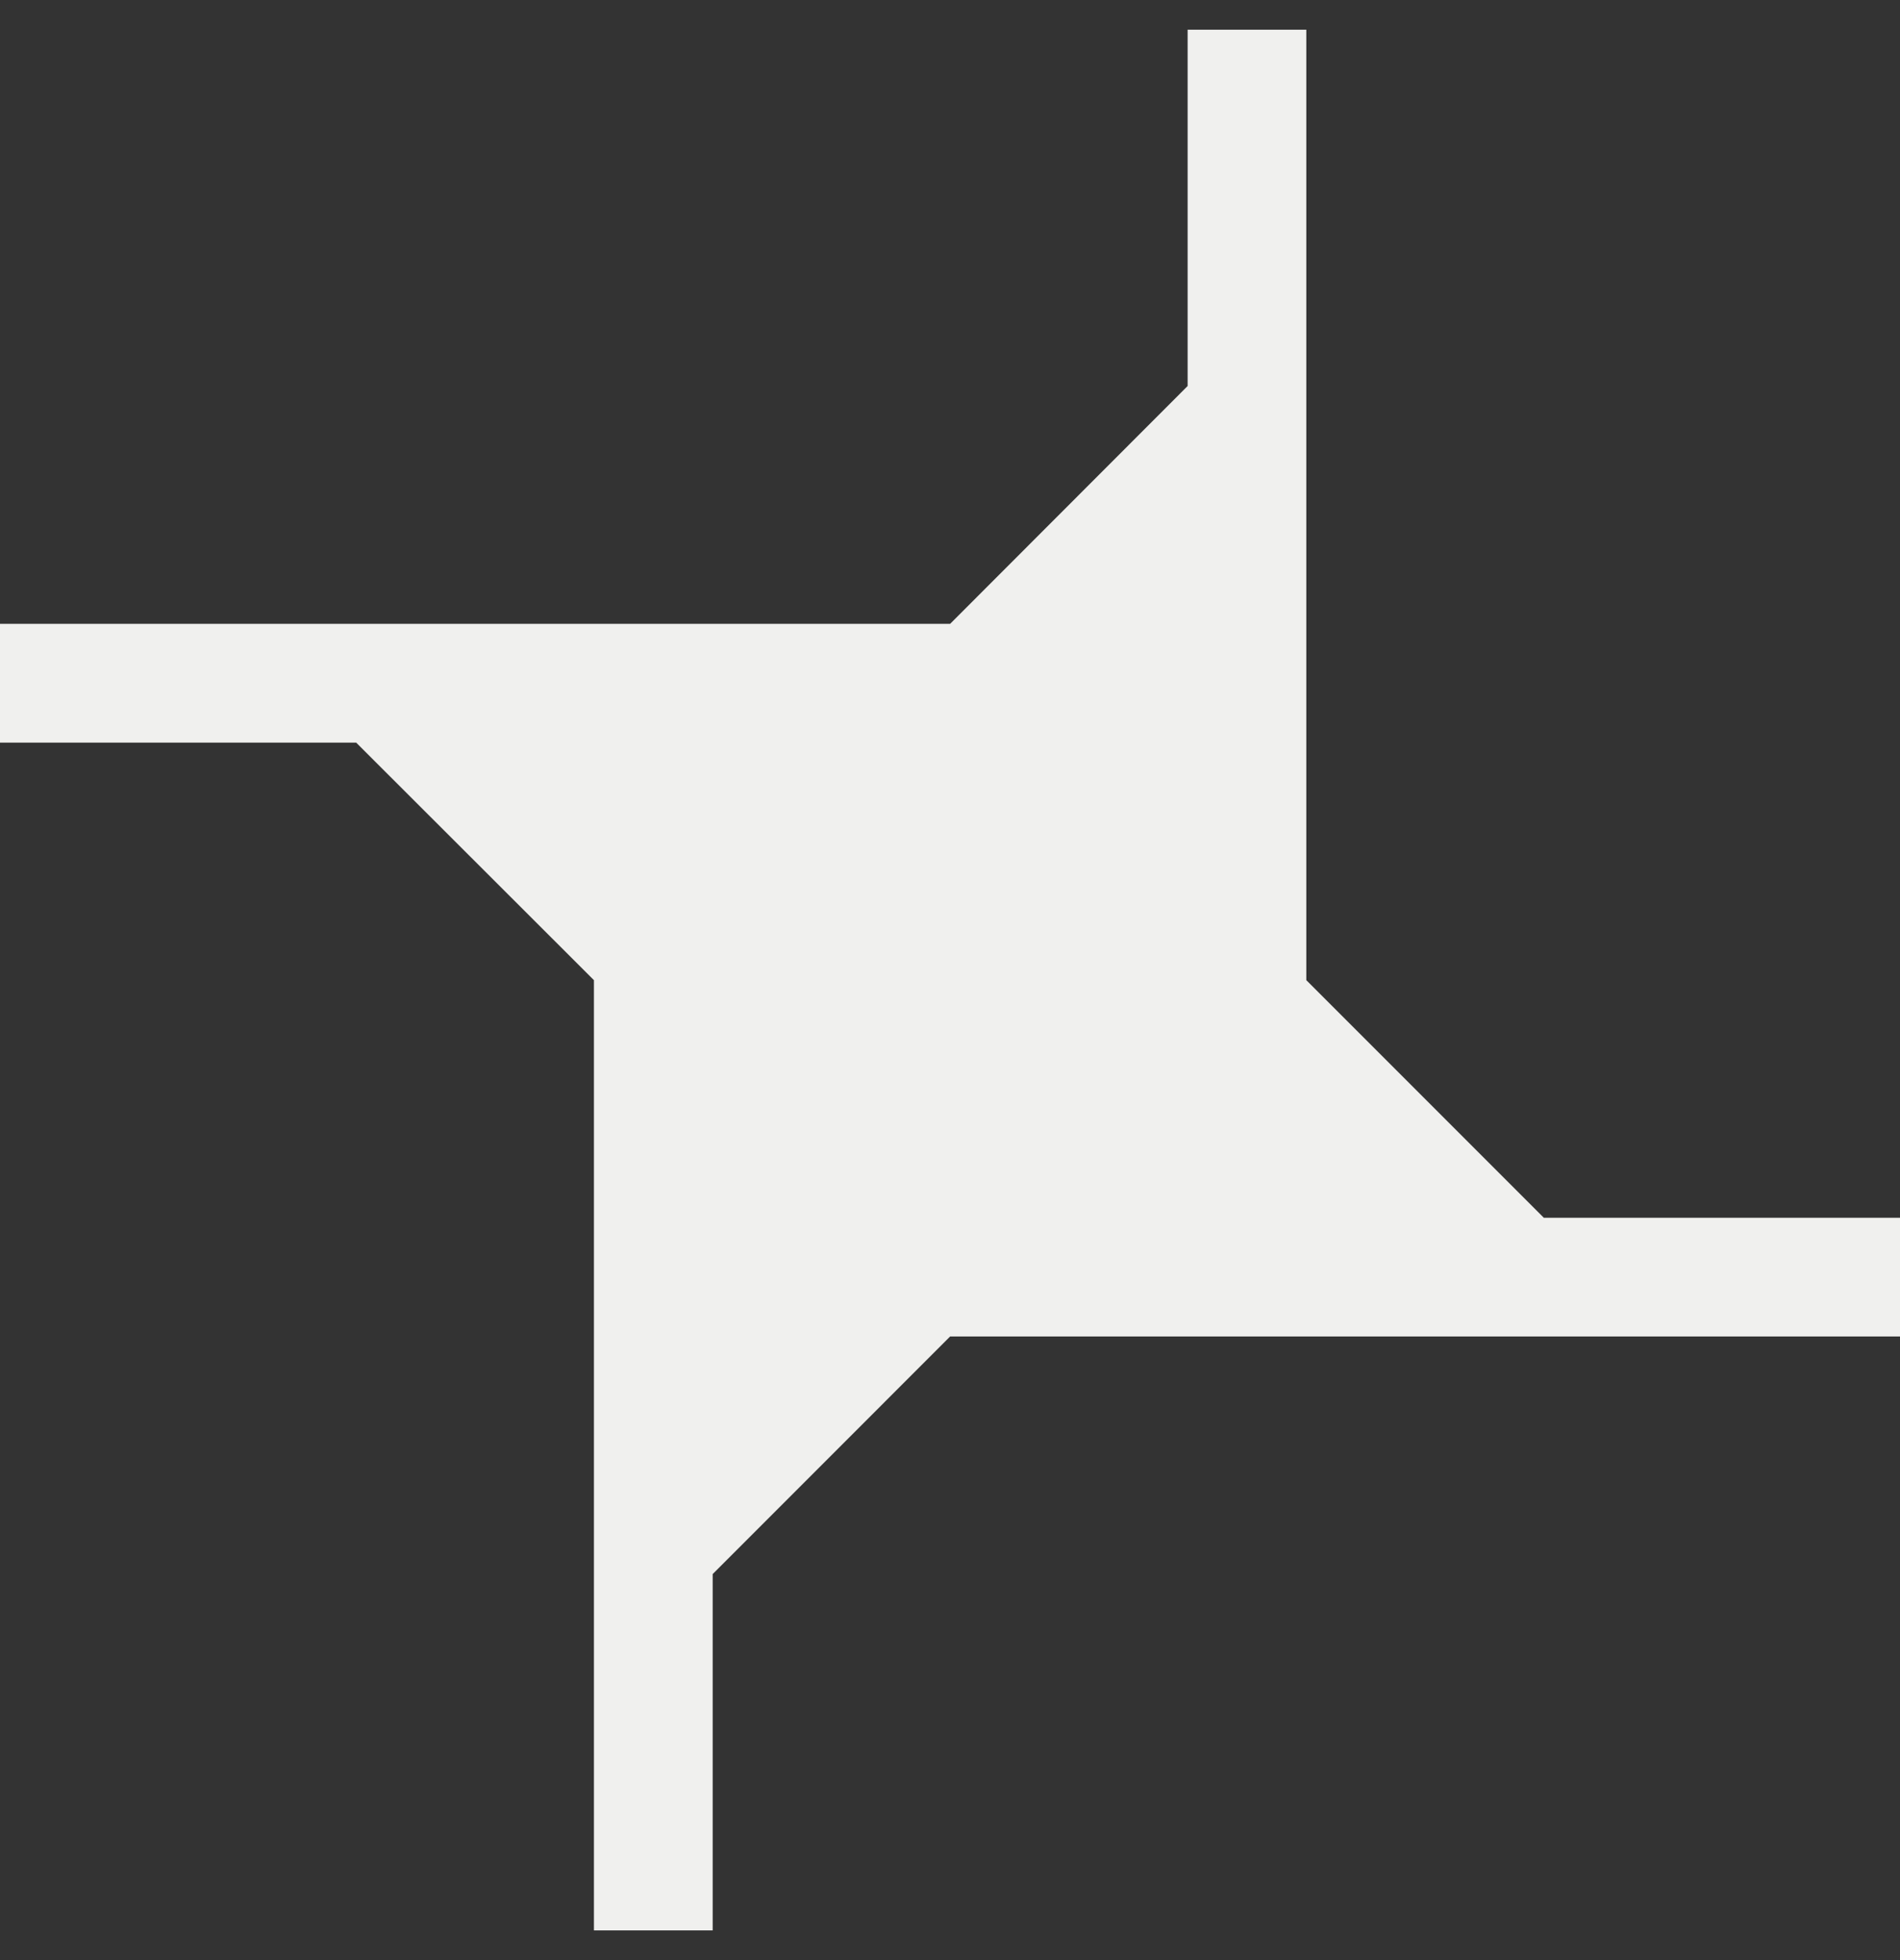 <svg xmlns="http://www.w3.org/2000/svg" width="32" height="33" viewBox="0 0 32 33" fill="none"><rect x="0" y="0" width="32" height="33" fill="#333333" stroke="none"/><path d="M32 20.502V22.501H16.002L12.003 26.501V32.5H10.003V16.502L5.999 12.503H0V10.503H16.002L20.002 6.499V0.5H22.001V16.502L26.001 20.502H32Z" fill="#F0F0EE"></path></svg>